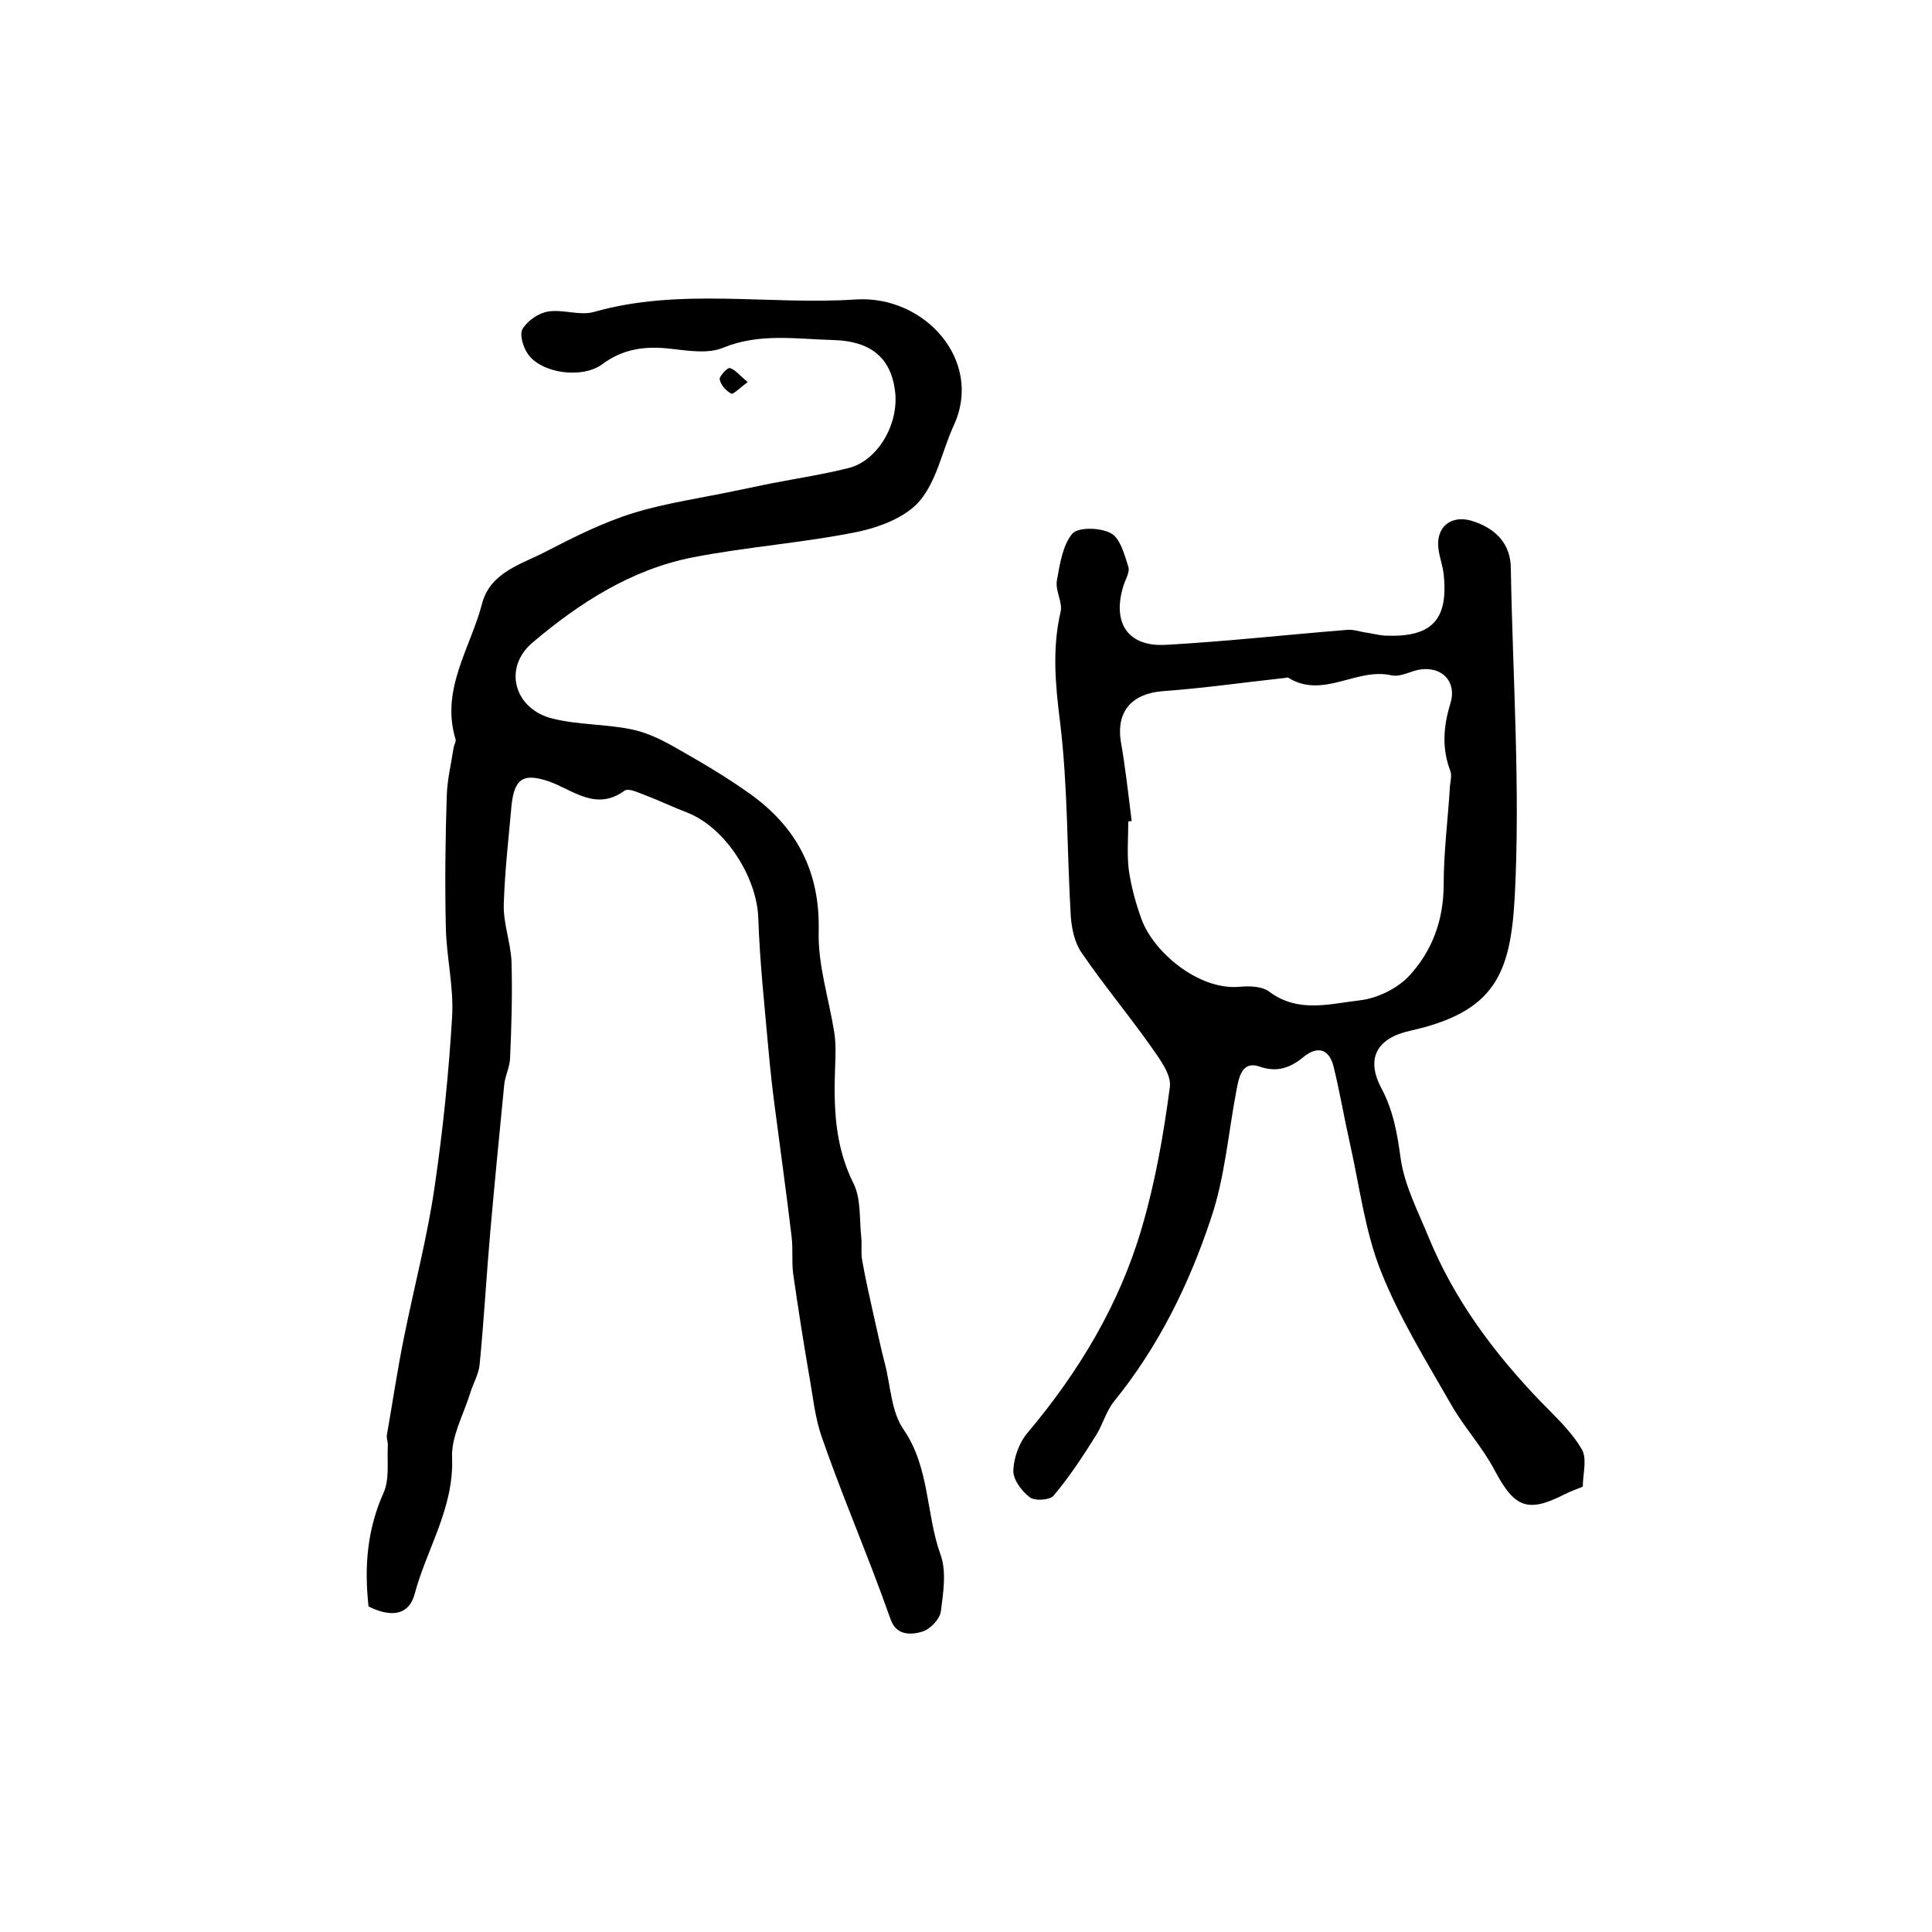 <?xml version="1.0" encoding="utf-8"?>
<!-- Generator: Adobe Illustrator 22.0.0, SVG Export Plug-In . SVG Version: 6.00 Build 0)  -->
<svg version="1.1" id="图层_1" xmlns="http://www.w3.org/2000/svg" xmlns:xlink="http://www.w3.org/1999/xlink" x="0px" y="0px"
	 viewBox="0 0 400 400" style="enable-background:new 0 0 400 400;" xml:space="preserve">
<style type="text/css">
	.st0{fill:#FFFFFF;}
</style>
<g>
	
	<path d="M76.3,332.6c-0.9-8.2-0.3-15.9,3.1-23.5c1.3-2.9,0.7-6.6,0.9-10c0-0.6-0.3-1.3-0.2-2c1.2-6.8,2.2-13.7,3.6-20.5
		c2.1-10.4,4.8-20.6,6.3-31c1.7-11.6,2.9-23.3,3.6-35c0.4-6.2-1.2-12.5-1.3-18.8c-0.2-9-0.1-18.1,0.2-27.1c0.1-3.3,0.9-6.5,1.4-9.8
		c0.1-0.7,0.6-1.4,0.4-1.9c-3.1-10.3,3.1-18.8,5.5-28c1.7-6.6,8.3-8.2,13.4-10.9c5.8-3,11.8-6,18-7.9c6.8-2.1,14.1-3.1,21.1-4.6
		c2.6-0.5,5.2-1.1,7.8-1.6c5.2-1,10.4-1.8,15.6-3.1c6-1.5,10.5-9.1,9.6-16c-0.9-7-5.2-10.3-12.8-10.5c-7.7-0.2-15.2-1.5-22.8,1.6
		c-3.1,1.3-7.3,0.6-10.9,0.2c-5.2-0.6-9.8,0-14.1,3.2c-4.2,3.1-12.6,1.9-15.4-2.1c-1-1.4-1.8-4.1-1.1-5.2c1-1.7,3.3-3.3,5.3-3.6
		c3.1-0.5,6.5,0.9,9.4,0.1c17.9-5.1,36.2-1.4,54.3-2.6c14.3-0.9,26.4,12.7,20.3,26c-2.4,5.2-3.5,11.4-7,15.6
		c-2.8,3.4-8.2,5.5-12.9,6.5c-11.3,2.3-22.9,3.1-34.2,5.3c-12.7,2.5-23.4,9.4-33.1,17.6c-6.3,5.3-3.8,13.9,4.2,15.8
		c5.3,1.3,10.9,1.1,16.2,2.2c3.1,0.6,6.2,2.1,9,3.7c5.3,3,10.6,6.1,15.5,9.6c9.7,6.9,14.6,16.1,14.3,28.5
		c-0.2,6.9,2.1,13.9,3.2,20.8c0.4,2.4,0.3,4.9,0.2,7.3c-0.3,8.3-0.1,16.3,3.8,24.1c1.6,3.2,1.2,7.3,1.6,11c0.2,1.6-0.1,3.3,0.2,4.9
		c0.7,4.1,1.7,8.3,2.6,12.4c0.7,3,1.3,6,2.1,9c1.2,4.6,1.3,10,3.9,13.7c5.4,7.9,4.6,17.4,7.6,25.8c1.3,3.5,0.6,7.9,0.1,11.8
		c-0.2,1.6-2.2,3.7-3.8,4.2c-2.3,0.7-5.4,0.9-6.6-2.5c-1.2-3.4-2.5-6.9-3.8-10.3c-3.5-9.1-7.2-18.1-10.4-27.3
		c-1.5-4.2-1.9-8.7-2.7-13.1c-1.2-7-2.3-14-3.3-21c-0.3-2.5,0-5-0.3-7.5c-1-8.5-2.2-17-3.3-25.5c-0.6-4.4-1.1-8.8-1.5-13.3
		c-0.8-9-1.8-18.1-2.1-27.2c-0.3-8.5-6.8-18.8-14.8-21.9c-2.9-1.1-5.8-2.5-8.7-3.6c-1.4-0.5-3.4-1.5-4.2-0.9
		c-5.9,4.3-10.6-0.1-15.6-1.9c-5.3-1.8-7.2-0.7-7.8,5c-0.6,6.8-1.4,13.6-1.6,20.5c-0.1,3.9,1.4,7.8,1.6,11.7
		c0.2,6.7,0,13.5-0.3,20.2c-0.1,1.8-1,3.5-1.2,5.3c-1,10.2-2,20.4-2.9,30.6c-0.8,9.1-1.3,18.3-2.2,27.4c-0.2,2.1-1.4,4-2,6.1
		c-1.4,4.4-3.9,8.9-3.7,13.2c0.4,10.5-5.3,18.9-7.8,28.4C84.4,334.9,80.3,334.6,76.3,332.6z"/>
	<path d="M327.7,307.8c-1.2,0.5-2.4,0.9-3.6,1.5c-7.8,4-10.5,2.9-14.6-4.8c-2.5-4.8-6.3-8.9-9-13.6c-5.2-9.1-10.8-18.1-14.6-27.7
		c-3.3-8.3-4.4-17.5-6.4-26.4c-1.2-5.3-2.1-10.7-3.4-16c-0.9-3.6-3.3-4.4-6.3-1.9c-2.7,2.2-5.4,3.2-9.1,1.9
		c-3.6-1.2-4.2,2.3-4.7,4.9c-1.7,8.9-2.4,18.1-5.3,26.6c-4.5,13.6-10.9,26.6-20.1,37.9c-1.6,2-2.3,4.8-3.7,7
		c-2.7,4.3-5.5,8.6-8.8,12.5c-0.8,0.9-3.9,1.1-4.9,0.3c-1.7-1.3-3.5-3.7-3.4-5.6c0.1-2.6,1.2-5.7,2.9-7.7
		c10.7-12.7,19.1-26.7,23.7-42.5c2.8-9.5,4.5-19.3,5.8-29.1c0.4-2.7-2.3-6.1-4.1-8.7c-4.6-6.5-9.7-12.6-14.2-19.2
		c-1.4-2-2-4.9-2.2-7.4c-0.8-13.4-0.6-26.9-2.2-40.1c-1-7.9-1.7-15.4,0.1-23.1c0.4-1.9-1.1-4.3-0.8-6.3c0.6-3.4,1.2-7.4,3.2-9.8
		c1.2-1.4,5.8-1.3,8-0.1c1.9,1,2.8,4.4,3.6,6.9c0.4,1.2-0.7,2.8-1.1,4.3c-2.2,7.5,1.1,12.4,9,11.9c12.5-0.7,25-2.1,37.5-3.1
		c1.1-0.1,2.3,0.3,3.4,0.5c1.5,0.2,2.9,0.6,4.4,0.7c9.6,0.4,13.1-3.2,12.1-12.7c-0.2-1.8-0.9-3.6-1.1-5.4c-0.5-4.4,2.6-6.9,6.8-5.7
		c5.3,1.6,8.2,5,8.2,9.9c0.4,22.8,2,45.6,0.8,68.2c-0.9,15.7-4.1,23.6-21.6,27.5c-6.9,1.5-9.3,5.7-6,11.9c2.5,4.7,3.3,9.5,4,14.6
		c0.8,5.6,3.6,10.9,5.8,16.3c5.3,12.9,13.5,23.9,23.1,33.9c3,3.1,6.3,6.1,8.5,9.8C328.7,301.9,327.7,305.1,327.7,307.8z M234.3,170
		c-0.2,0-0.4,0-0.7,0.1c0,3.3-0.3,6.7,0.1,10c0.5,3.4,1.4,6.8,2.6,10.1c2.4,6.8,11.8,14.9,20.4,14.1c2.1-0.2,4.7-0.1,6.2,1.1
		c6,4.4,12.5,2.4,18.7,1.7c3.5-0.4,7.6-2.4,10-4.9c4.9-5.2,7.3-11.7,7.3-19.1c0-6.8,0.9-13.6,1.3-20.4c0.1-1,0.4-2.1,0.1-3
		c-1.8-4.7-1.5-9.2,0-14.1c1.5-5-2.5-8.2-7.5-6.7c-1.6,0.5-3.4,1.3-4.8,0.9c-7.2-1.6-14.1,5-21.3,0.5c-0.2-0.1-0.6,0.1-1,0.1
		c-8.3,0.9-16.6,2.1-25,2.7c-6.2,0.5-9.5,4-8.7,10.1C233,158.8,233.6,164.4,234.3,170z"/>
	<path d="M154.8,79.1c-1.6,1.2-3,2.6-3.4,2.4c-1.1-0.6-2.2-1.8-2.4-3c-0.1-0.6,1.7-2.5,2.1-2.3C152.2,76.5,153.1,77.7,154.8,79.1z"
		/>
	
</g>
</svg>
